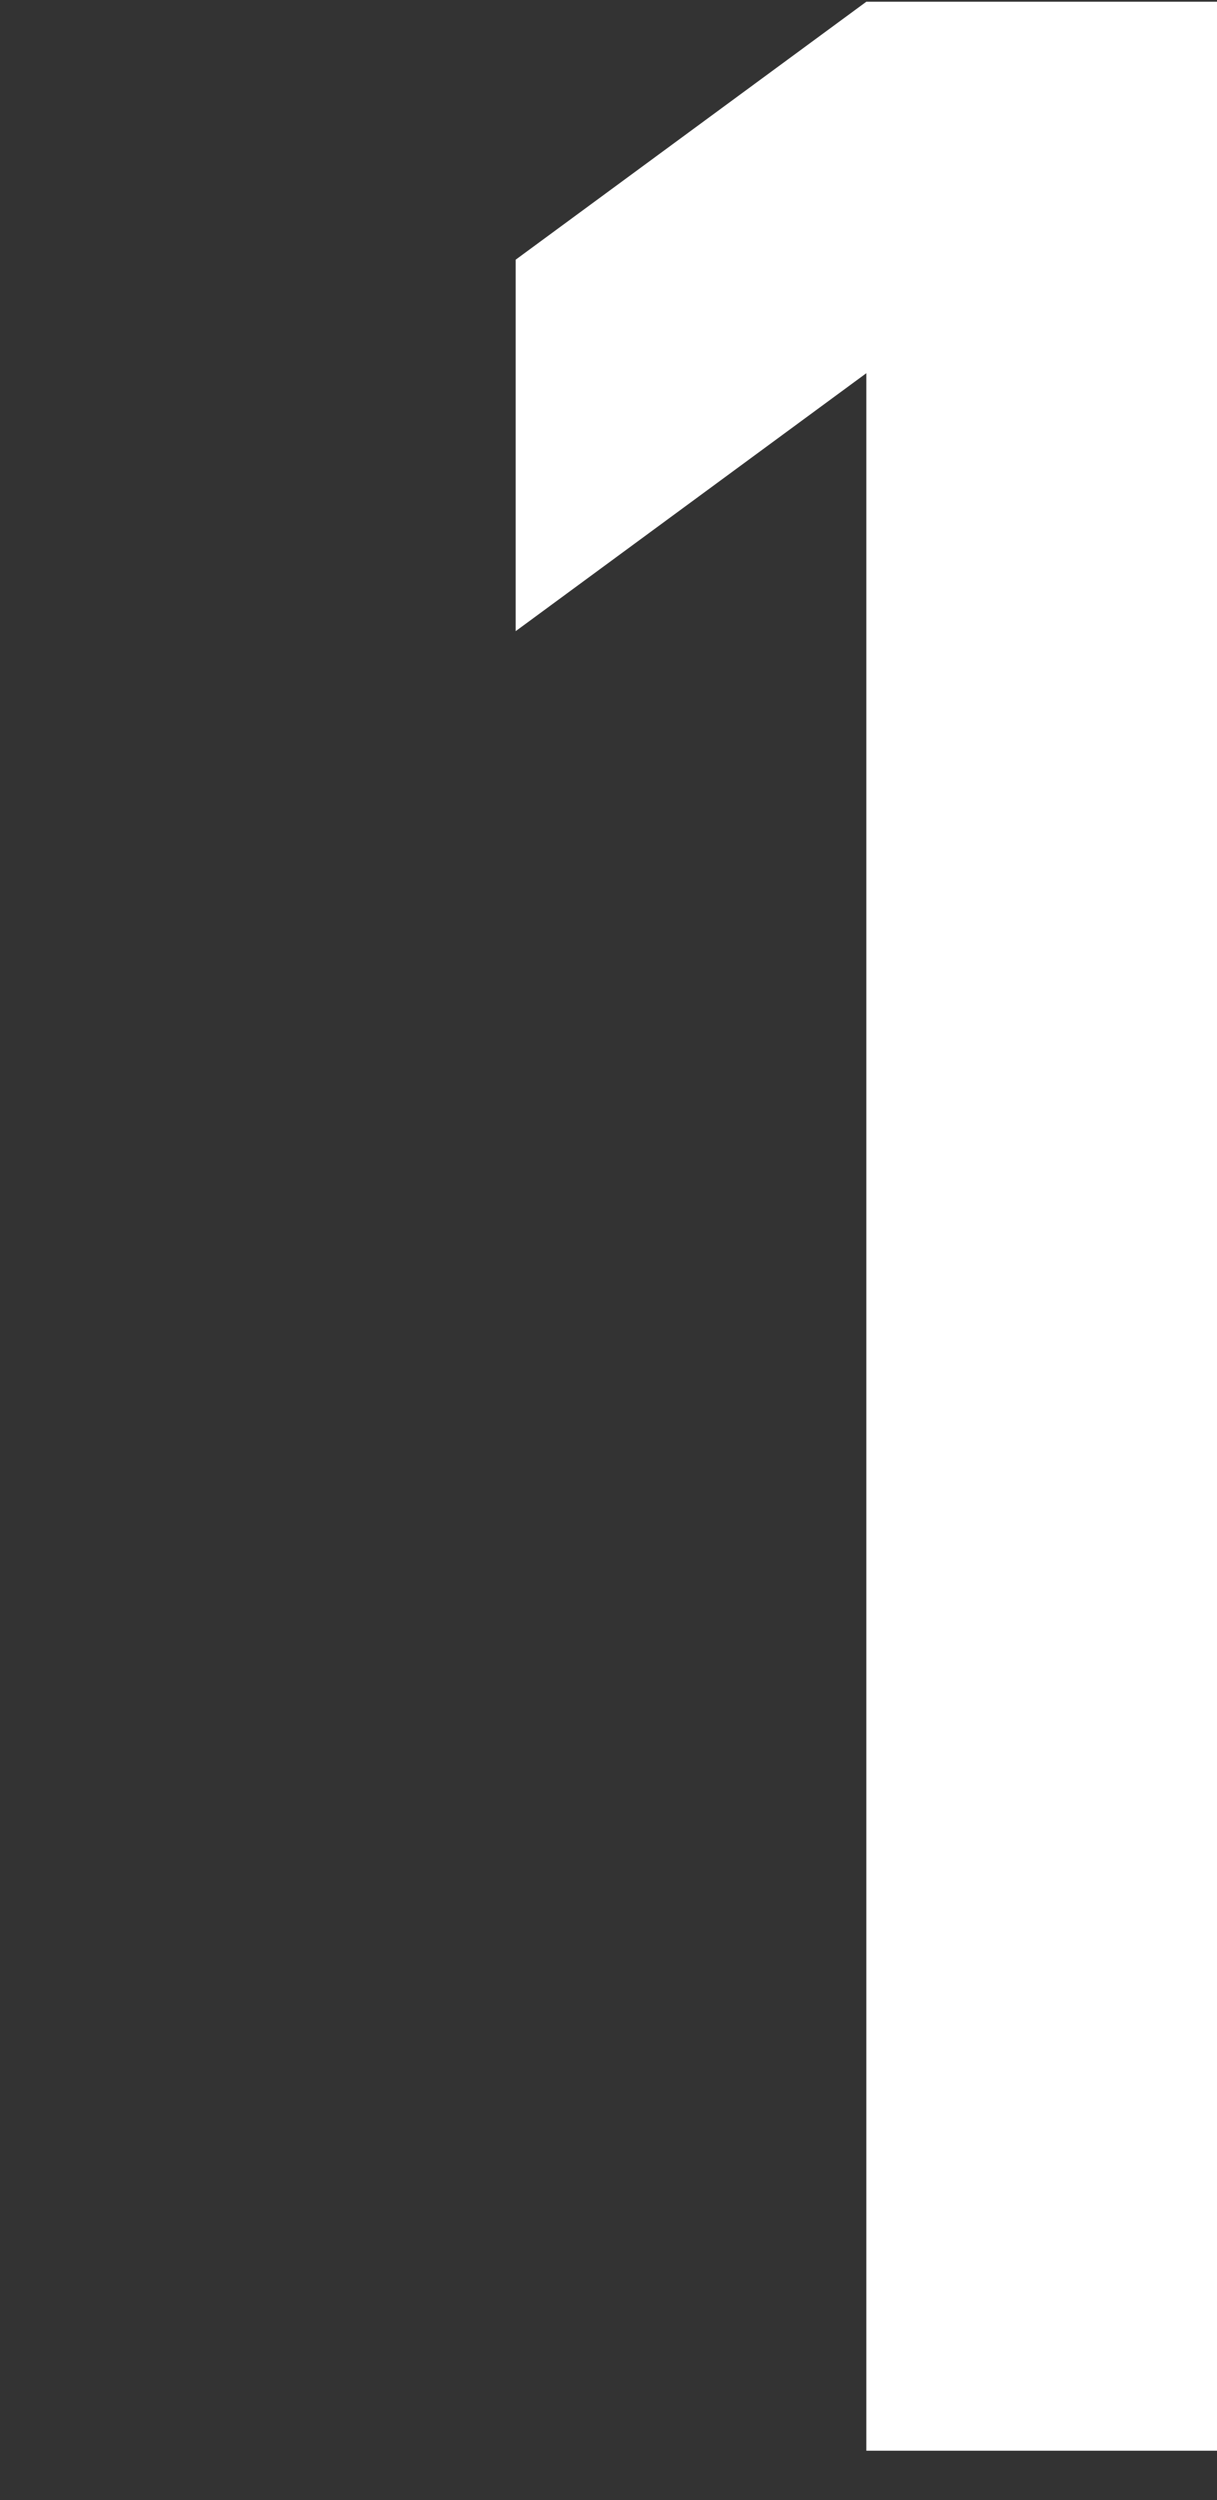 <?xml version="1.0" encoding="UTF-8"?>
<svg id="Capa_2" data-name="Capa 2" xmlns="http://www.w3.org/2000/svg" viewBox="0 0 84.96 174.44">
  <rect x="0" y="0" width="84.96" height="174.44" fill="#333333" stroke="none"/>
  <defs>
    <style>
      .cls-1 {
        fill: none;
      }

      .cls-2 {
        fill: #fff;
      }
    </style>
  </defs>
  <g id="Capa_7" data-name="Capa 7">
    <rect class="cls-1" width="84.96" height="174.44"/>
  </g>
  <g id="Capa_1-2" data-name="Capa 1">
    <path class="cls-2" d="M60.48,171V26.04l-24.48,18V18.12L60.48,.12h24.48V171h-24.48Z"/>
  </g>
</svg>